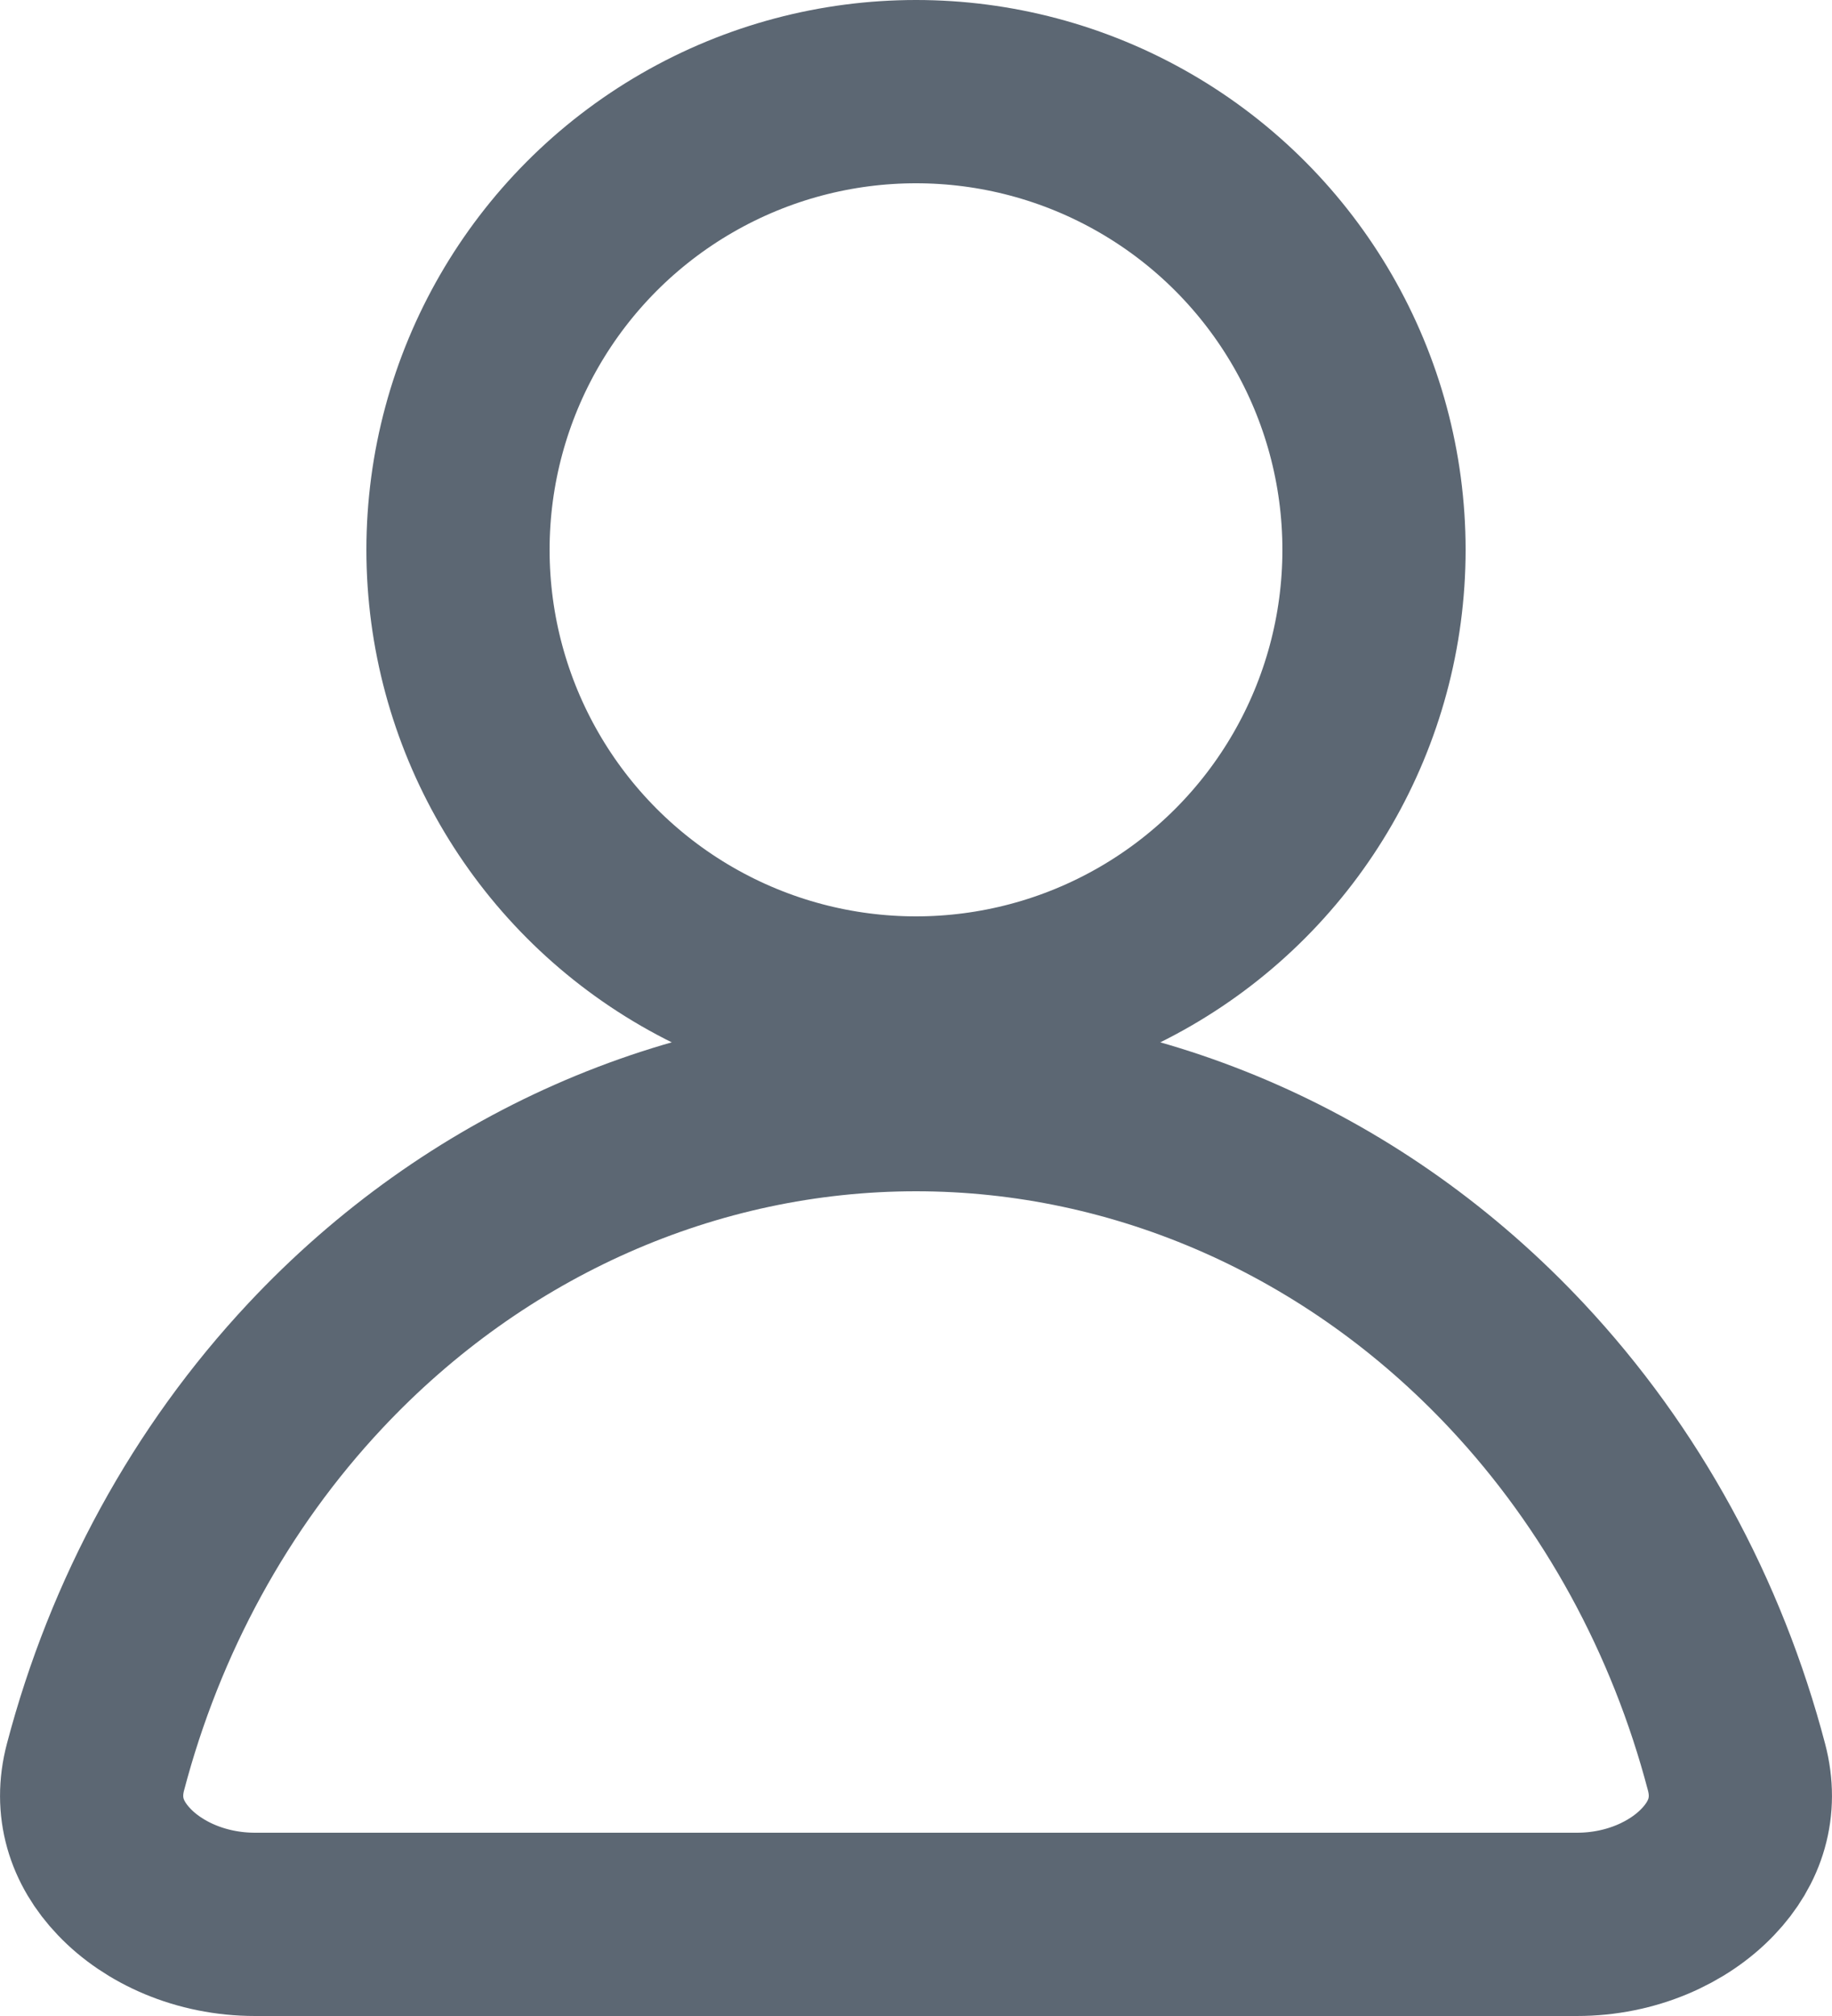 <svg xmlns="http://www.w3.org/2000/svg" width="20" height="22" viewBox="0 0 20 22" fill="none"><circle cx="10" cy="6" r="5" stroke="#5C6773" stroke-width="2"></circle><path d="M18.958 19.285C19.071 19.715 18.95 20.108 18.645 20.427C18.327 20.761 17.81 21 17.215 21L2.785 21C2.19 21 1.673 20.761 1.355 20.427C1.05 20.108 0.929 19.715 1.042 19.285C1.475 17.637 2.297 16.127 3.441 14.906C5.192 13.037 7.553 12 10 12C12.447 12 14.808 13.037 16.559 14.906C17.703 16.127 18.525 17.637 18.958 19.285Z" stroke="#5C6773" stroke-width="2"></path></svg>